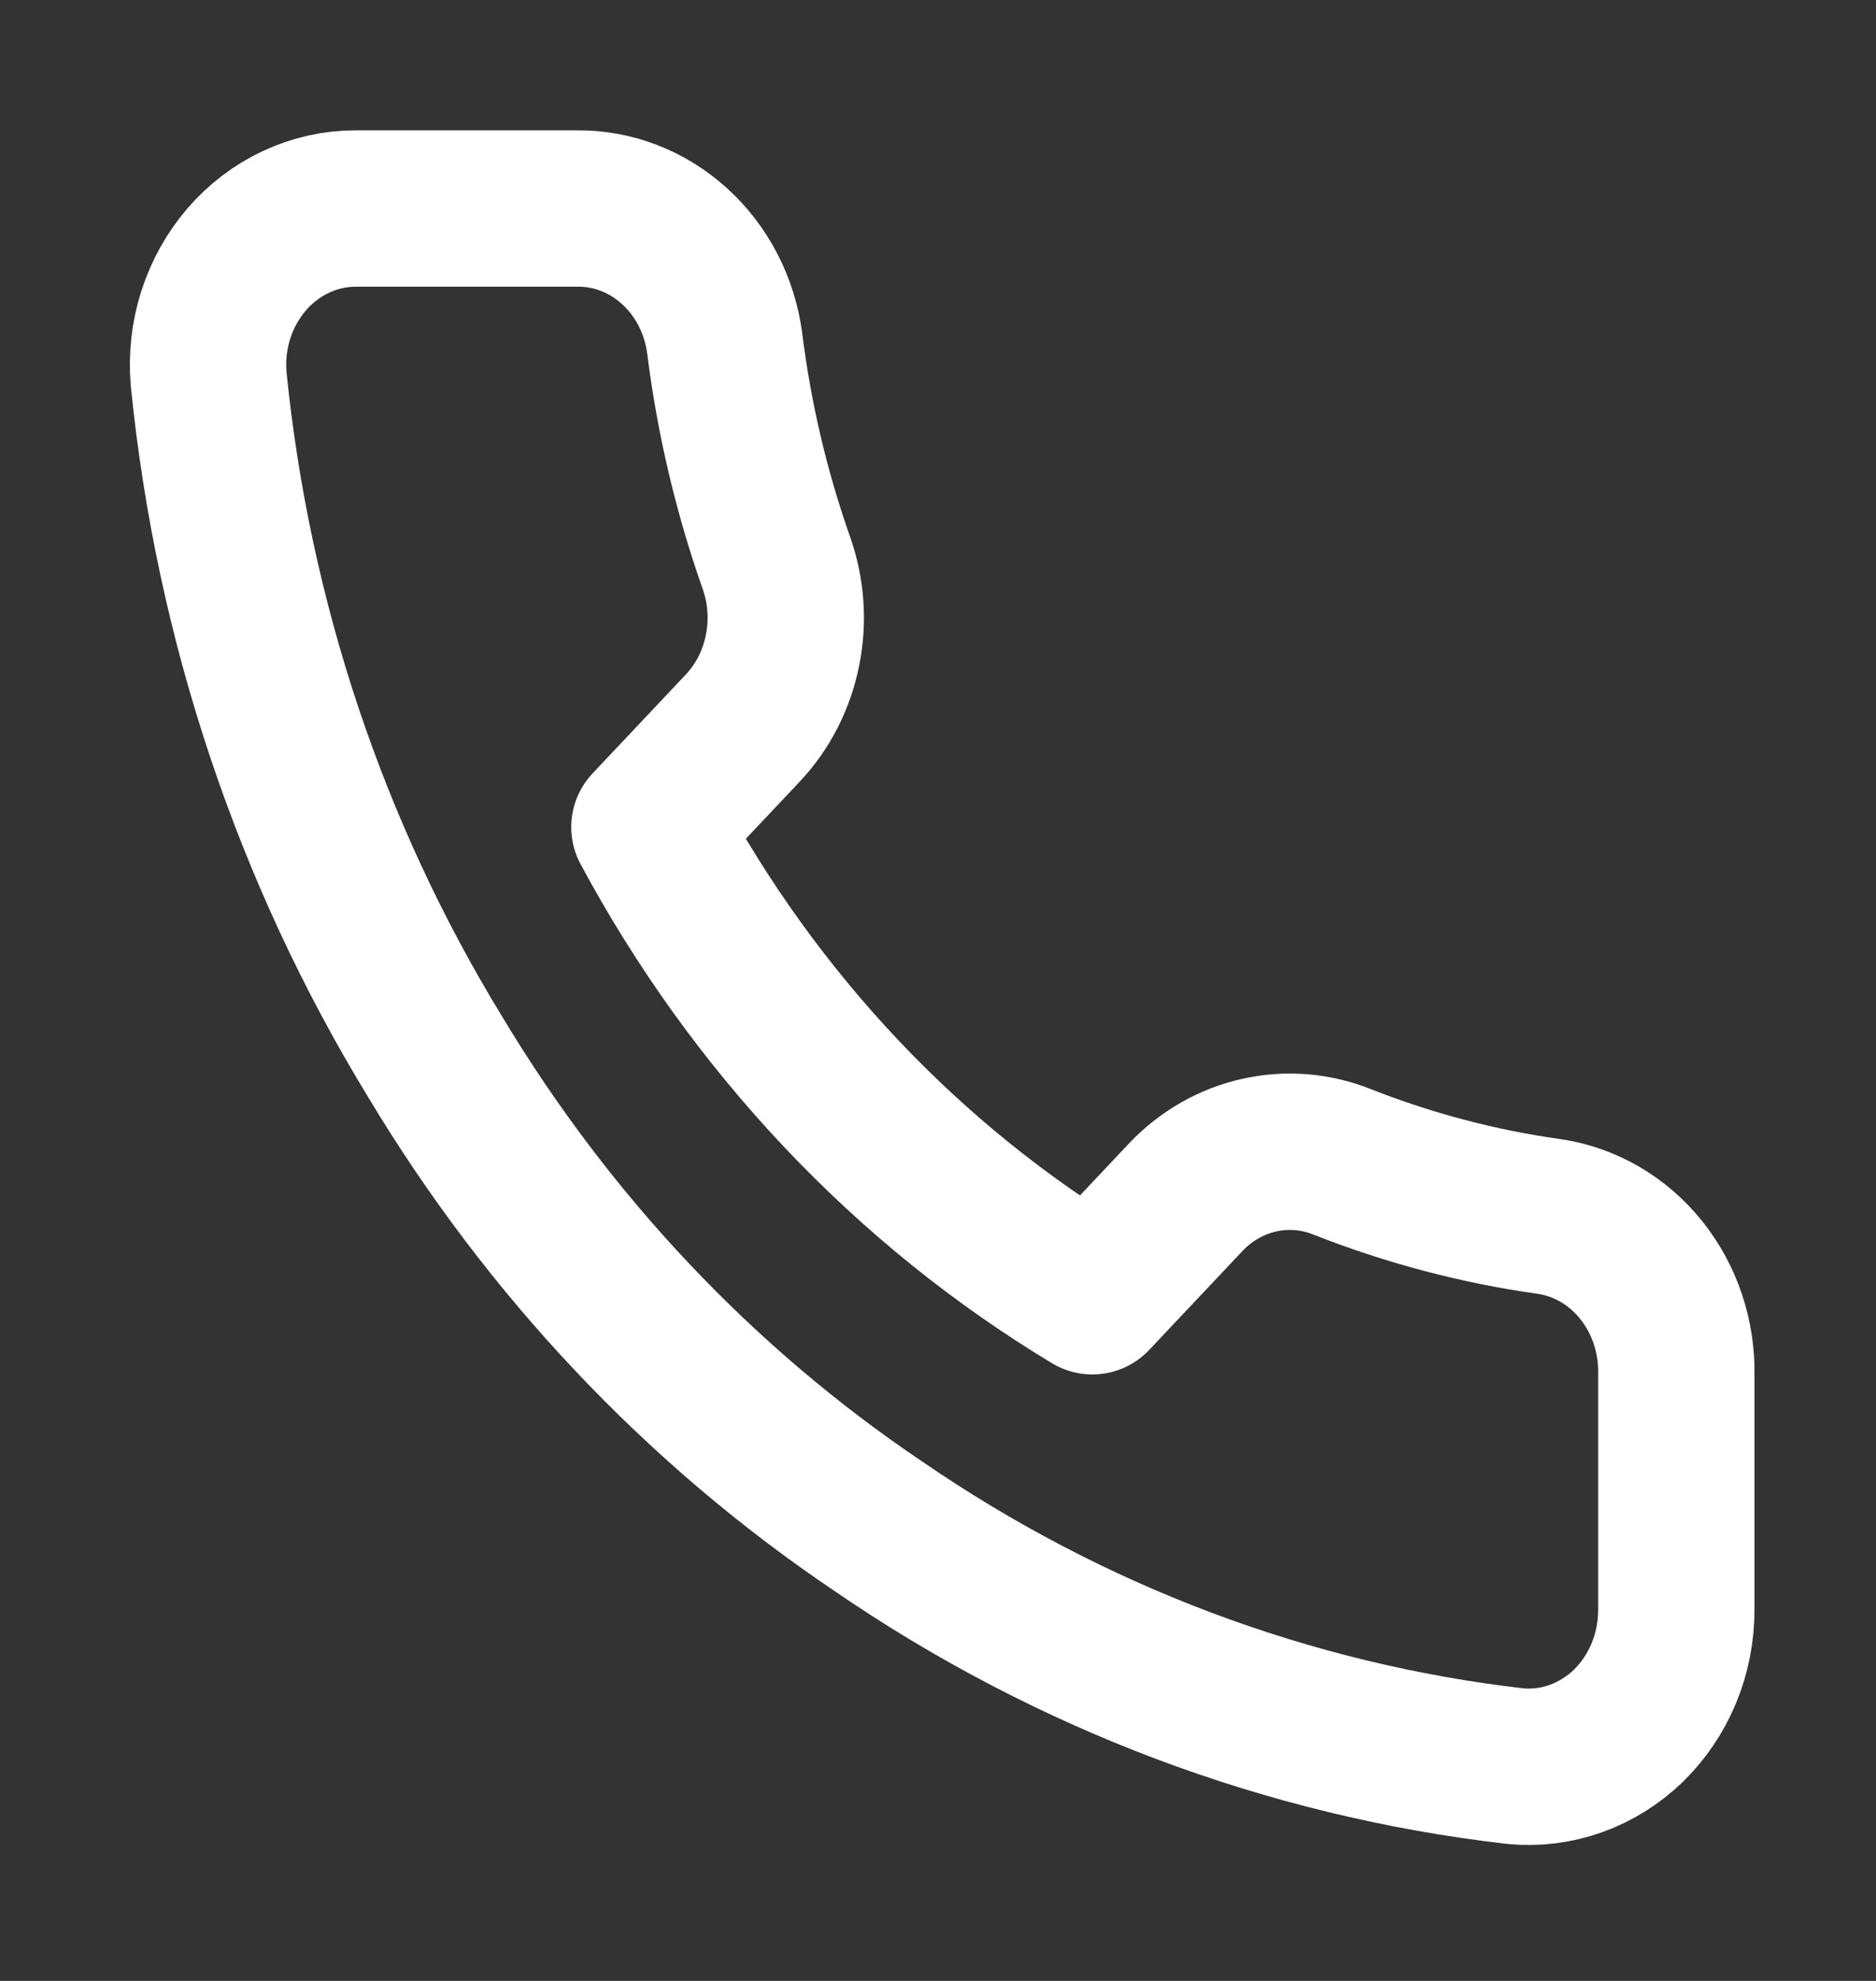 <svg xmlns="http://www.w3.org/2000/svg" width="18" height="19" viewBox="0 0 18 19" fill="none" style="&#10;    /* fill: #000; */&#10;">


<rect x="0" y="0" width="18" height="19" fill="#333333" stroke="none"/>


<path d="M16.084 13.19V15.44C16.084 15.649 16.044 15.856 15.965 16.047C15.886 16.238 15.77 16.41 15.625 16.552C15.479 16.693 15.308 16.8 15.121 16.867C14.934 16.934 14.736 16.959 14.539 16.94C12.36 16.689 10.266 15.901 8.426 14.638C6.715 13.486 5.264 11.95 4.176 10.138C2.979 8.181 2.234 5.953 2.002 3.635C1.984 3.428 2.007 3.219 2.07 3.021C2.133 2.824 2.234 2.643 2.366 2.489C2.499 2.335 2.66 2.212 2.84 2.128C3.02 2.044 3.215 2 3.411 2H5.536C5.88 1.996 6.213 2.125 6.474 2.363C6.735 2.6 6.905 2.93 6.953 3.29C7.043 4.01 7.209 4.717 7.449 5.398C7.544 5.666 7.565 5.958 7.508 6.238C7.452 6.519 7.321 6.776 7.13 6.98L6.231 7.933C7.239 9.81 8.707 11.365 10.481 12.433L11.38 11.48C11.573 11.278 11.816 11.139 12.081 11.08C12.346 11.02 12.621 11.042 12.875 11.143C13.517 11.396 14.185 11.573 14.865 11.668C15.209 11.719 15.524 11.902 15.748 12.183C15.973 12.464 16.092 12.822 16.084 13.19Z" stroke="white" stroke-width="1.5" stroke-linecap="round" stroke-linejoin="round"/>
</svg>